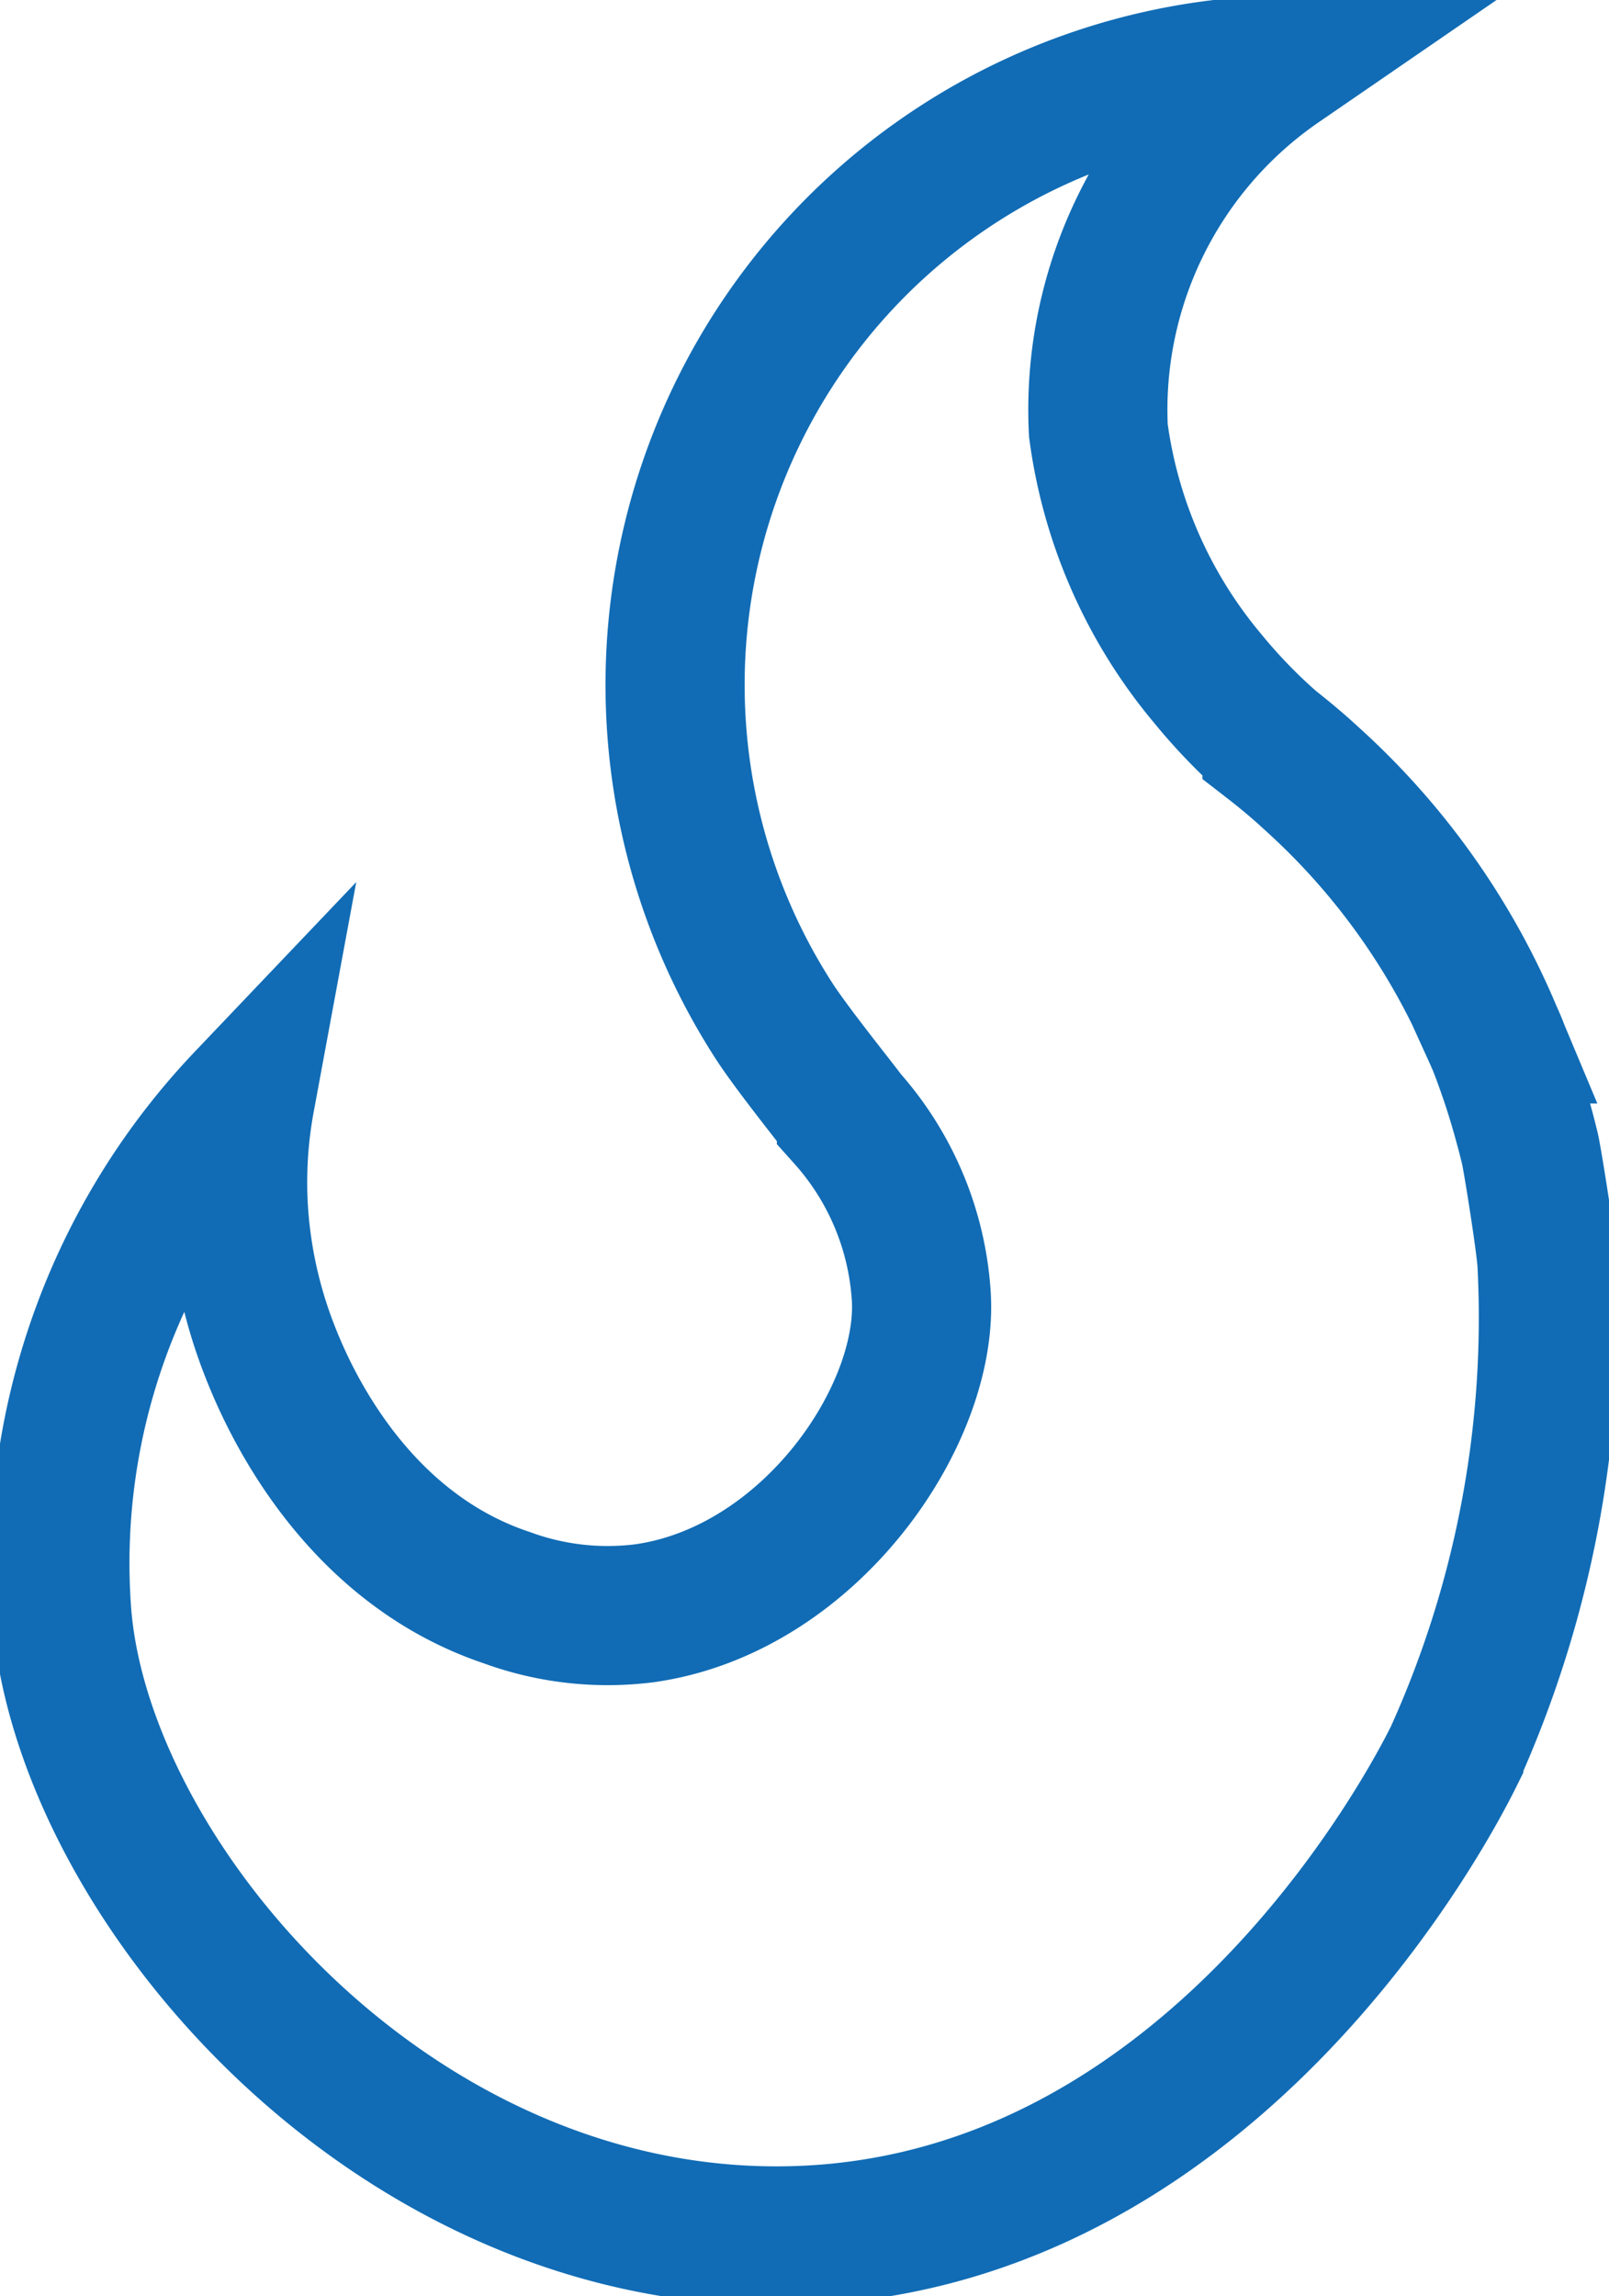 <svg id="Group_12" data-name="Group 12" xmlns="http://www.w3.org/2000/svg" xmlns:xlink="http://www.w3.org/1999/xlink" width="69.385" height="99" viewBox="0 0 69.385 99">
  <defs>
    <clipPath id="clip-path">
      <rect id="Rectangle_18" data-name="Rectangle 18" width="69.385" height="99" fill="none" stroke="#116cb5" stroke-width="6"/>
    </clipPath>
  </defs>
  <g id="Group_11" data-name="Group 11" clip-path="url(#clip-path)">
    <path id="Path_19" data-name="Path 19" d="M65.124,52.687c-.067-.943-.617-4.377-.728-4.863-.039-.168-.083-.336-.124-.5s-.083-.32-.127-.475c-.116-.442-.243-.875-.377-1.309-.036-.116-.072-.227-.106-.338-.072-.217-.142-.436-.22-.653-.209-.607-.372-1.028-.436-1.188,0,0-.072-.181-.217-.5A30.9,30.9,0,0,0,55.154,32.01c-.22-.2-.444-.408-.674-.609-.622-.542-1.1-.914-1.211-1A23.689,23.689,0,0,1,50.5,27.542a20.94,20.94,0,0,1-4.718-10.7,18.04,18.04,0,0,1,7.8-15.76,26.739,26.739,0,0,0-21.8,41.2c.806,1.258,3.021,3.992,3.135,4.186a12.773,12.773,0,0,1,3.225,7.657c.356,5.139-4.8,12.713-11.931,13.717a12.634,12.634,0,0,1-5.932-.669c-7.024-2.345-9.769-9.451-10.293-10.81a20.106,20.106,0,0,1-1.273-5.728,19.6,19.6,0,0,1,.279-4.94,28.983,28.983,0,0,0-7.92,22.02c.79,11.409,13.983,27.084,31,26.975,18.448-.116,28.06-18.712,29.036-20.68A45.859,45.859,0,0,0,65.124,52.687Z" transform="translate(1.583 1.718)" fill="none" stroke="#116cb5" stroke-miterlimit="10" stroke-width="6"/>
  </g>
</svg>
